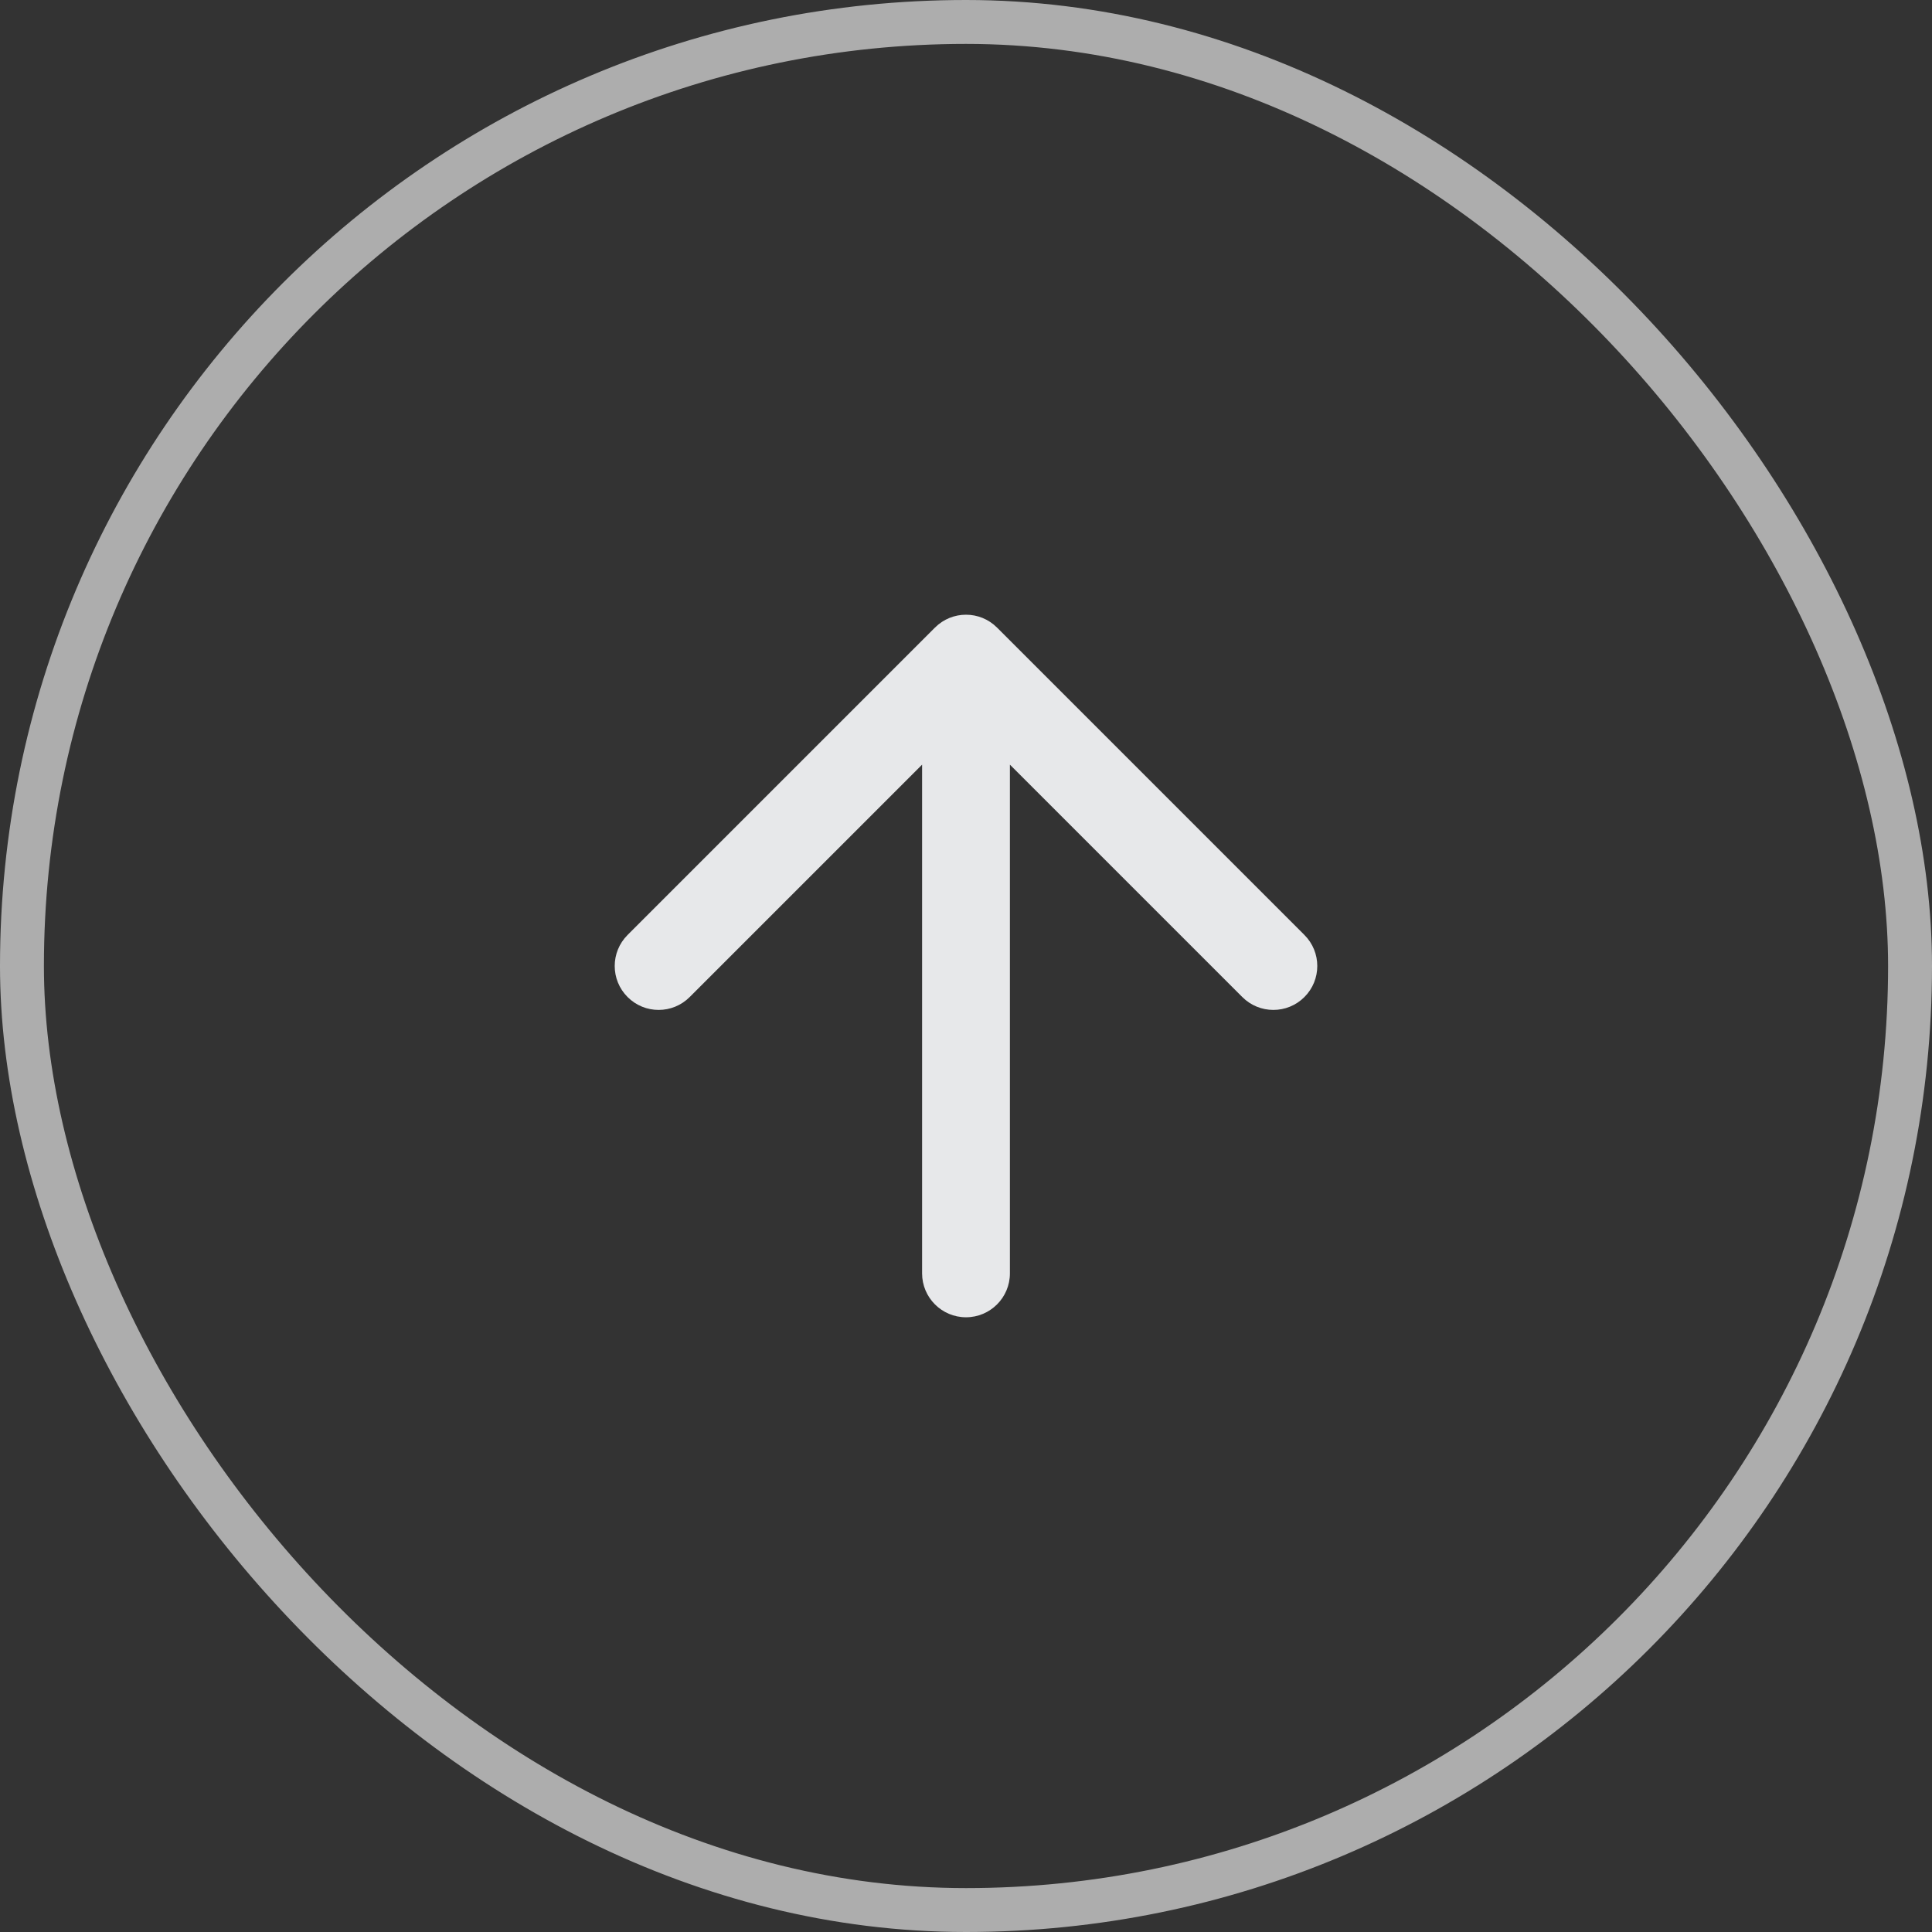 <svg width="44" height="44" viewBox="0 0 44 44" fill="none" xmlns="http://www.w3.org/2000/svg">
<rect x="0" y="0" width="44" height="44" fill="#333333" stroke="none"/>
<rect x="0.5" y="0.5" width="43" height="43" rx="21.5" stroke="white" stroke-opacity="0.6"/>
<path fill-rule="evenodd" clip-rule="evenodd" d="M21.293 14.293C21.683 13.902 22.317 13.902 22.707 14.293L29.707 21.293C30.098 21.683 30.098 22.317 29.707 22.707C29.317 23.098 28.683 23.098 28.293 22.707L23 17.414V29C23 29.552 22.552 30 22 30C21.448 30 21 29.552 21 29V17.414L15.707 22.707C15.317 23.098 14.683 23.098 14.293 22.707C13.902 22.317 13.902 21.683 14.293 21.293L21.293 14.293Z" fill="#E7E8EA"/>
</svg>
